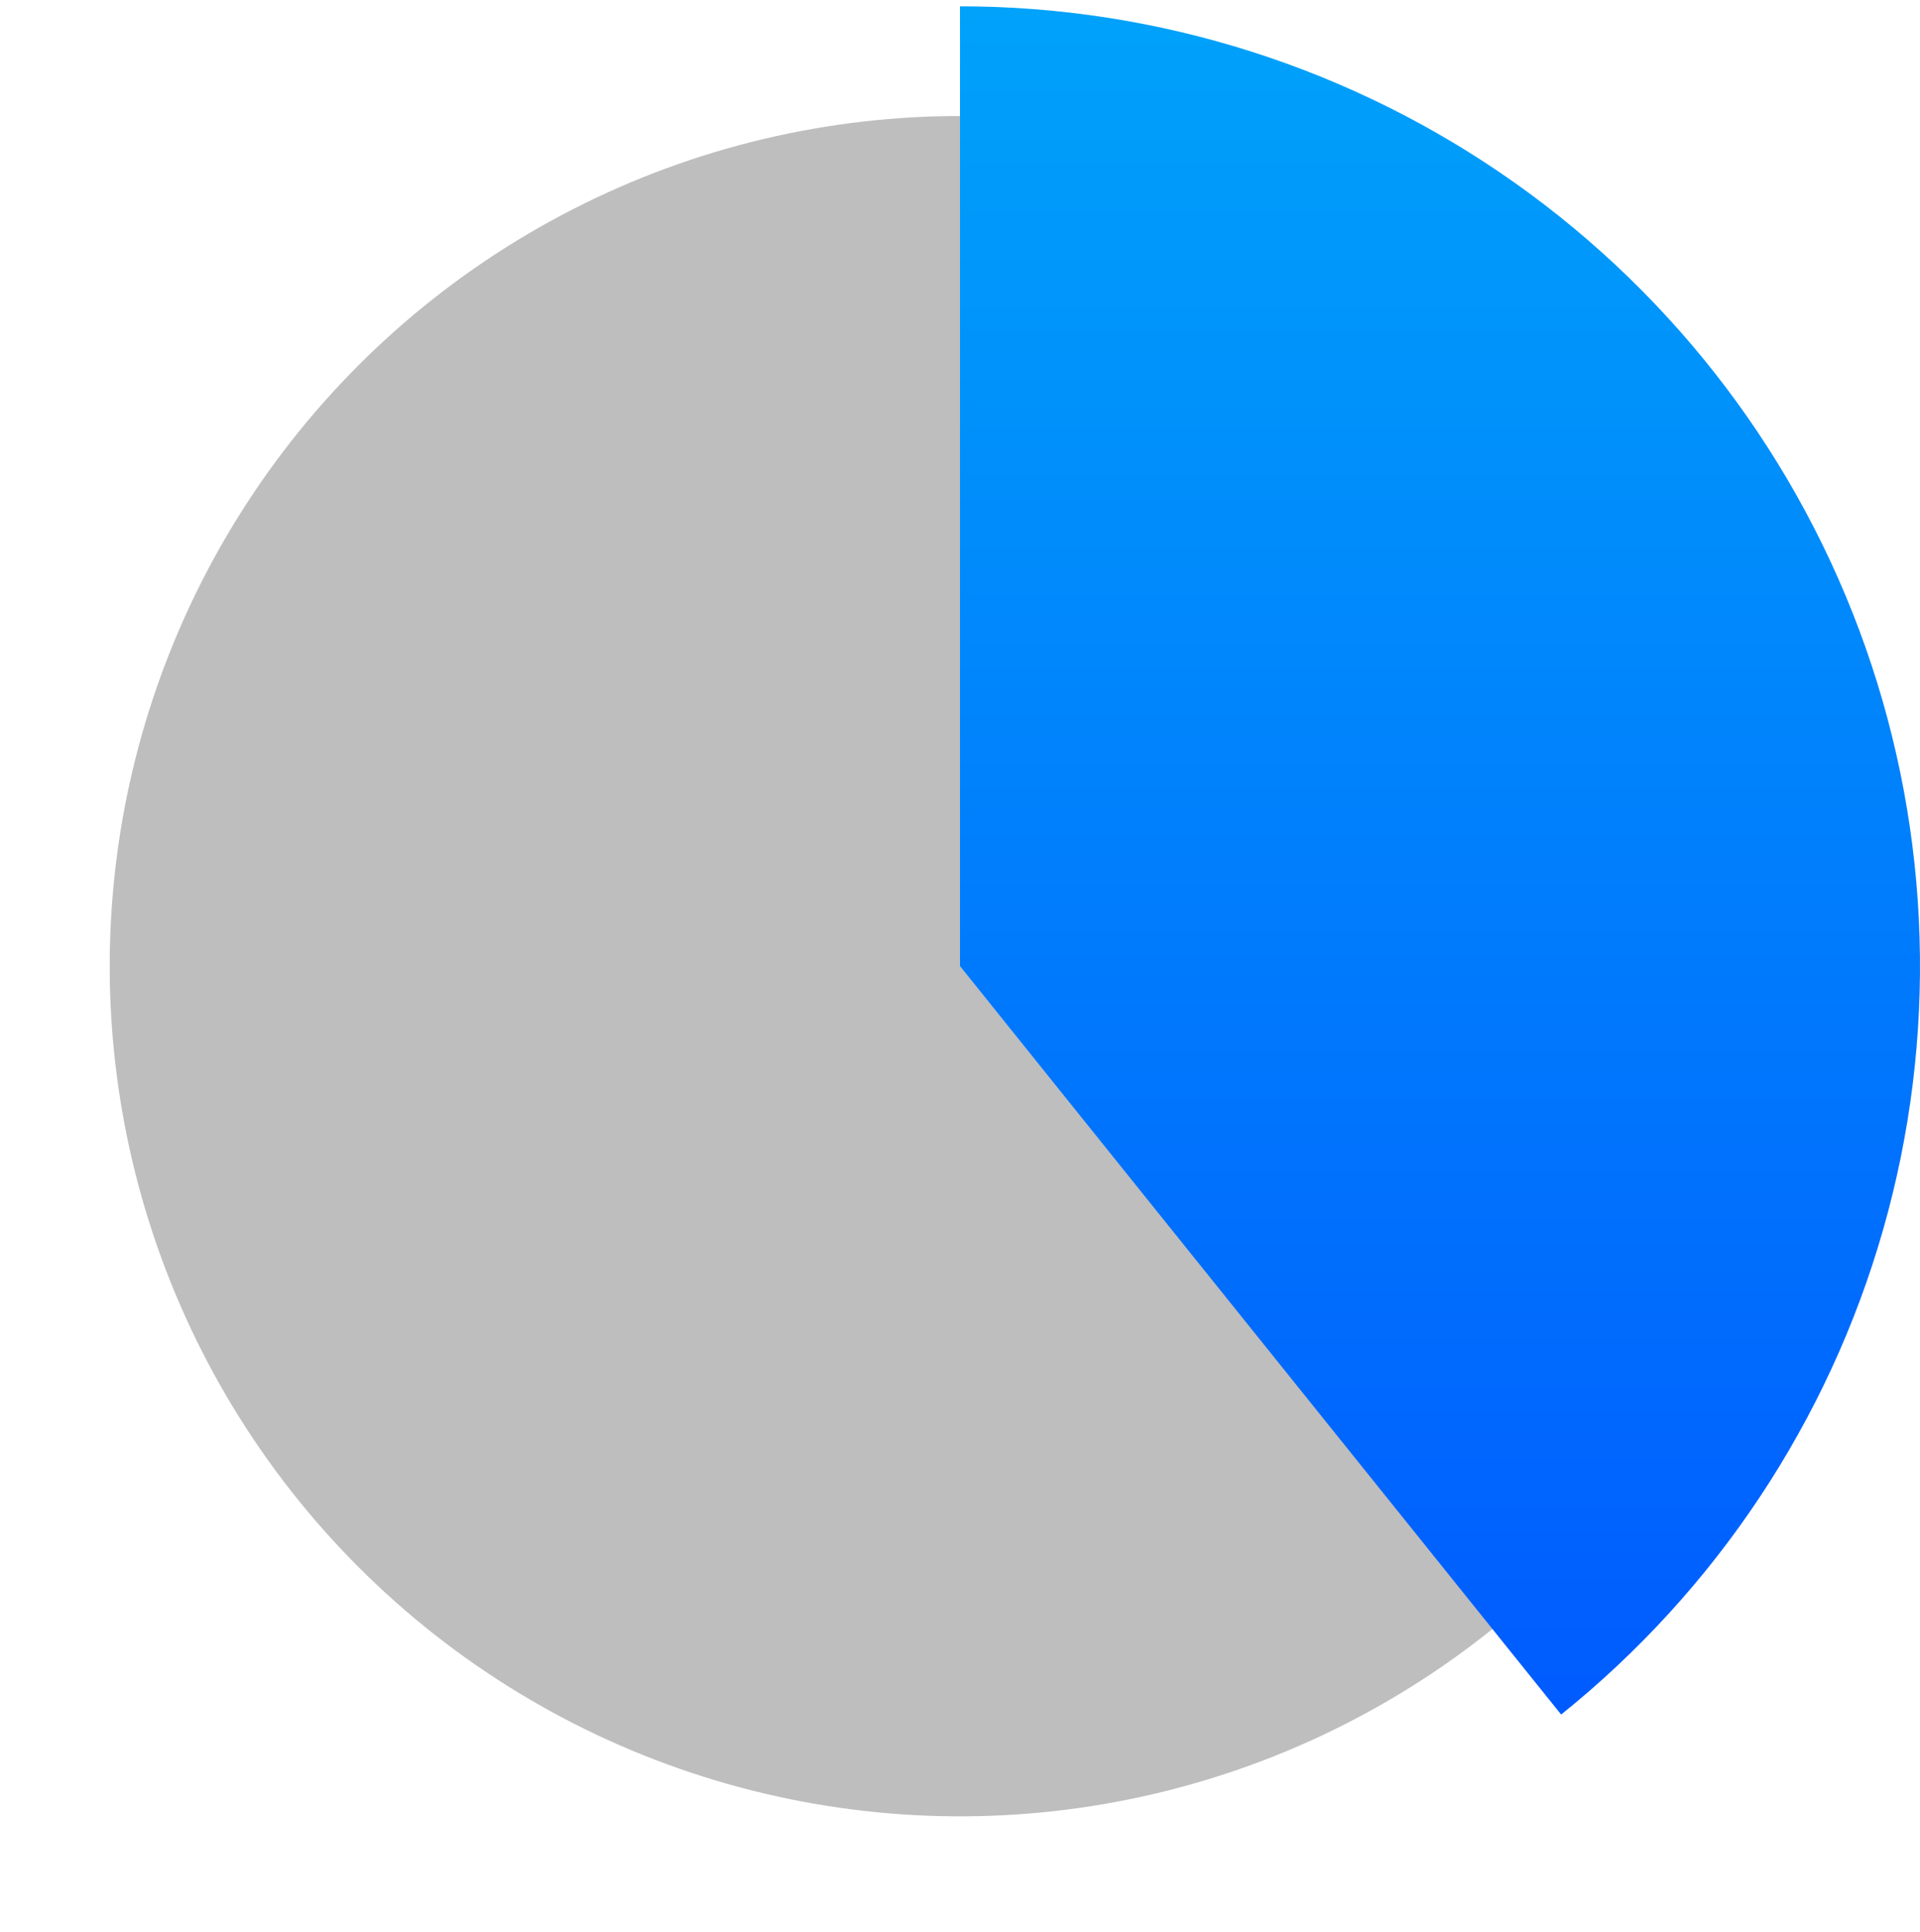 <svg width="152" height="153" viewBox="0 0 152 153" fill="none" xmlns="http://www.w3.org/2000/svg">
<path d="M118.25 128.904C109.857 135.67 99.961 140.322 89.396 142.468C78.831 144.613 67.905 144.19 57.537 141.233C47.17 138.276 37.664 132.872 29.82 125.476C21.976 118.08 16.023 108.908 12.463 98.732C8.902 88.556 7.838 77.673 9.359 67C10.881 56.327 14.943 46.176 21.206 37.4C27.468 28.624 35.746 21.481 45.344 16.571C54.942 11.661 65.579 9.129 76.36 9.187L76 76.5L118.25 128.904Z" fill="#BEBEBE"/>
<path d="M76 0.5C91.736 0.5 107.084 5.385 119.926 14.479C132.767 23.574 142.469 36.431 147.692 51.275C152.915 66.119 153.401 82.218 149.084 97.351C144.767 112.483 135.859 125.902 123.59 135.755L76 76.5V0.5Z" fill="url(#paint0_linear_19242_25276)"/>
<defs>
<linearGradient id="paint0_linear_19242_25276" x1="76" y1="0.5" x2="76" y2="152.5" gradientUnits="userSpaceOnUse">
<stop stop-color="#00A2FA"/>
<stop offset="1" stop-color="#0052FF"/>
</linearGradient>
</defs>
</svg>
